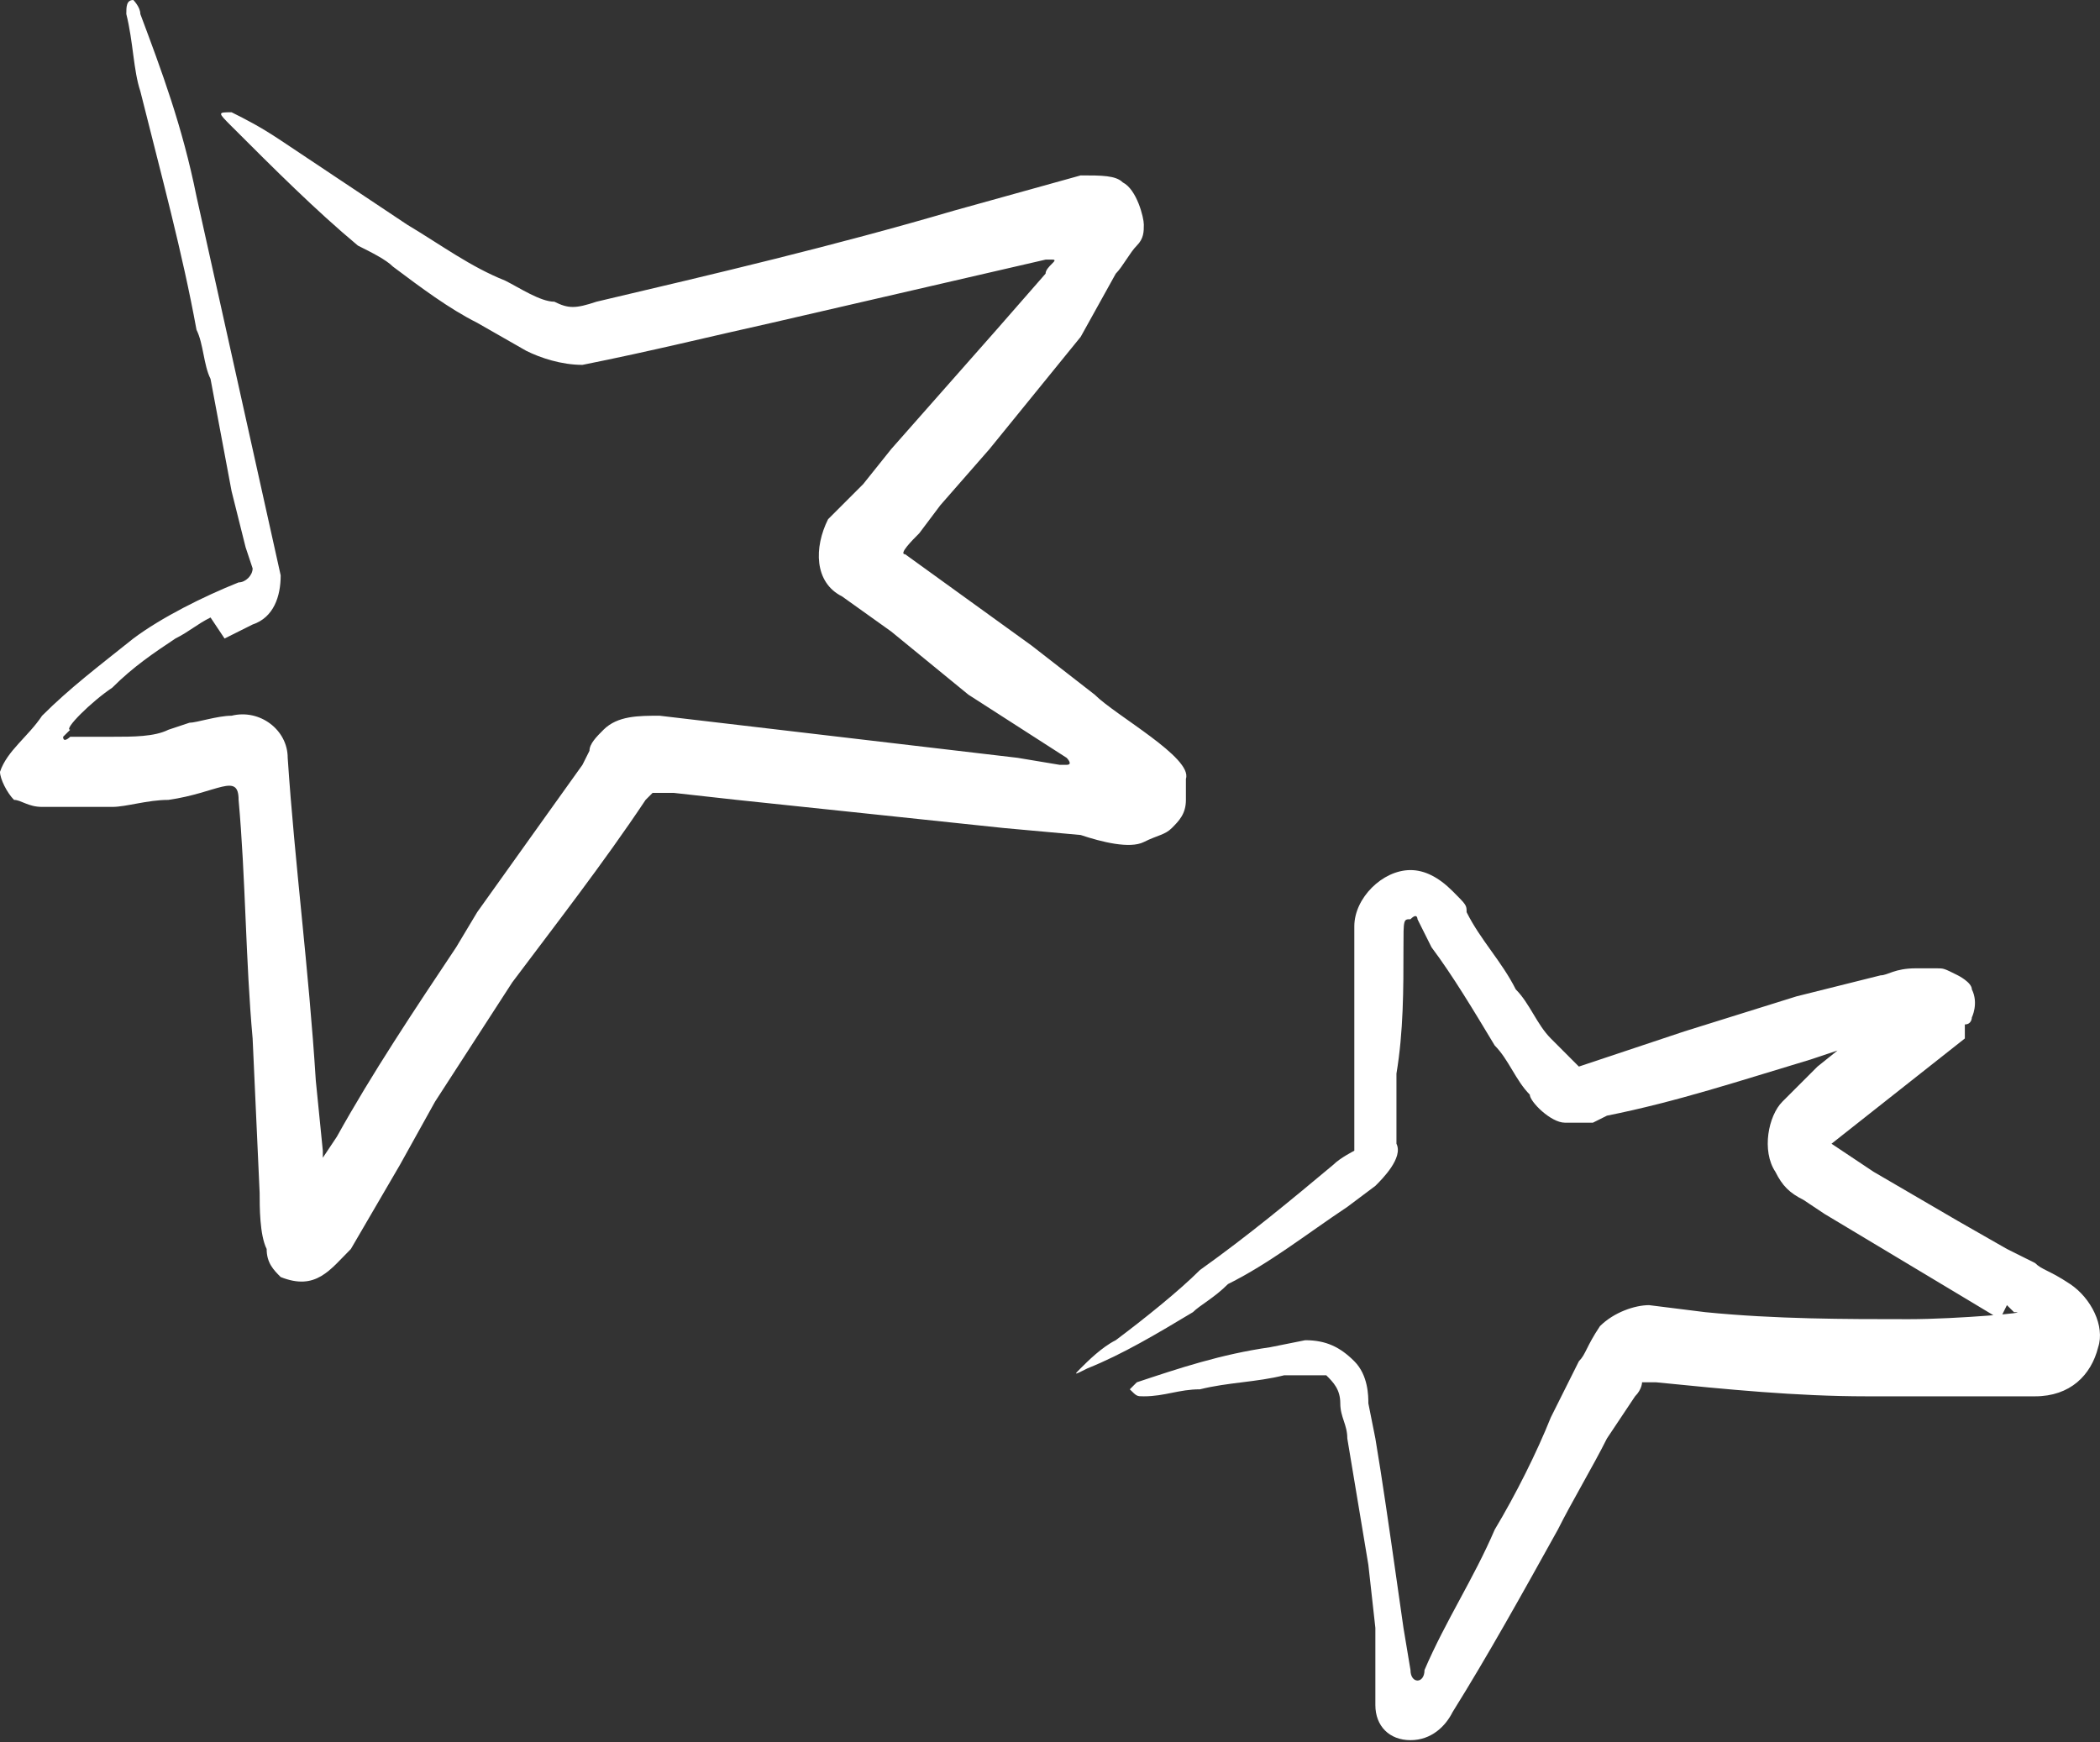 <svg width="47" height="39" viewBox="0 0 47 39" fill="none" xmlns="http://www.w3.org/2000/svg">
<rect x="0" y="0" width="47" height="39" fill="#333333" stroke="none"/>
<g clip-path="url(#clip0_5658_31318)">
<path d="M8.01 5.497C7.068 4.712 6.125 3.769 5.183 2.827C4.869 2.513 4.869 2.513 5.183 2.513C5.497 2.67 5.811 2.827 6.282 3.141C7.225 3.769 8.167 4.398 9.109 5.026C9.895 5.497 10.523 5.968 11.308 6.282C11.622 6.439 12.093 6.753 12.407 6.753C12.722 6.91 12.879 6.91 13.35 6.753C16.02 6.125 18.69 5.497 21.36 4.712L24.187 3.926C24.658 3.926 24.972 3.926 25.129 4.083C25.443 4.241 25.6 4.869 25.6 5.026C25.6 5.183 25.6 5.34 25.443 5.497C25.286 5.654 25.129 5.968 24.972 6.125L24.187 7.539L22.145 10.052L21.046 11.308L20.574 11.936C20.417 12.093 20.103 12.407 20.26 12.407L23.087 14.449L24.501 15.549C24.972 16.02 26.7 16.962 26.542 17.433C26.542 17.59 26.542 17.59 26.542 17.904C26.542 18.218 26.385 18.375 26.228 18.533C26.071 18.69 25.914 18.69 25.6 18.847C25.286 19.004 24.658 18.847 24.187 18.69L22.459 18.533L19.475 18.218L16.491 17.904L15.077 17.747H14.606C14.606 17.747 14.606 17.747 14.449 17.904C13.507 19.318 12.407 20.731 11.465 21.988L9.737 24.658L8.952 26.071L7.853 27.956C7.382 28.427 7.068 28.898 6.282 28.584C6.125 28.427 5.968 28.27 5.968 27.956C5.811 27.642 5.811 27.014 5.811 26.7L5.654 23.244C5.497 21.517 5.497 19.632 5.34 17.904C5.34 17.276 4.869 17.747 3.769 17.904C3.298 17.904 2.827 18.061 2.513 18.061H1.885H0.942C0.628 18.061 0.471 17.904 0.314 17.904C0.157 17.747 0 17.433 0 17.276C0.157 16.805 0.628 16.491 0.942 16.02C1.571 15.392 2.199 14.92 2.984 14.292C3.612 13.821 4.555 13.35 5.34 13.036C5.497 13.036 5.654 12.879 5.654 12.722L5.497 12.25L5.183 10.994L4.712 8.481C4.555 8.167 4.555 7.696 4.398 7.382C4.083 5.654 3.612 3.926 3.141 2.042C2.984 1.571 2.984 0.942 2.827 0.314C2.827 0.157 2.827 0 2.984 0C2.984 0 3.141 0.157 3.141 0.314C3.612 1.571 4.083 2.827 4.398 4.398C5.026 7.225 5.654 10.052 6.282 12.879C6.282 13.35 6.125 13.821 5.654 13.978L5.026 14.292L4.712 13.821C4.398 13.978 4.24 14.135 3.926 14.292C3.455 14.606 2.984 14.92 2.513 15.392C2.042 15.706 1.413 16.334 1.571 16.334L1.413 16.491C1.413 16.648 1.571 16.491 1.571 16.491H2.513C2.984 16.491 3.455 16.491 3.769 16.334L4.24 16.177C4.398 16.177 4.869 16.02 5.183 16.02C5.811 15.863 6.439 16.334 6.439 16.962C6.596 19.318 6.91 21.674 7.068 24.187L7.225 25.757V25.914L7.539 25.443C8.324 24.029 9.266 22.616 10.209 21.203L10.68 20.417L12.25 18.218L13.036 17.119L13.193 16.805C13.193 16.648 13.35 16.491 13.507 16.334C13.821 16.02 14.292 16.02 14.763 16.02L20.103 16.648L22.773 16.962L23.715 17.119H23.872C24.029 17.119 23.872 16.962 23.872 16.962L21.674 15.549L19.946 14.135L18.847 13.35C18.218 13.036 18.218 12.25 18.533 11.622C18.69 11.465 18.69 11.465 18.847 11.308L19.004 11.151L19.318 10.837L19.946 10.052L22.302 7.382L23.401 6.125C23.401 5.968 23.715 5.811 23.558 5.811H23.401C21.36 6.282 19.318 6.753 17.276 7.225C15.863 7.539 14.606 7.853 13.036 8.167C12.565 8.167 12.093 8.01 11.779 7.853L10.68 7.225C10.052 6.91 9.423 6.439 8.795 5.968C8.638 5.811 8.324 5.654 8.01 5.497Z" fill="white"/>
<path d="M26.699 29.37C25.914 29.841 25.128 30.312 24.343 30.626C24.029 30.783 24.029 30.783 24.186 30.626C24.343 30.469 24.657 30.155 24.971 29.998C25.6 29.527 26.385 28.898 26.856 28.427C27.956 27.642 28.898 26.857 29.84 26.071C29.997 25.914 30.311 25.757 30.311 25.757C30.311 25.757 30.311 25.757 30.311 25.6V25.286V23.716V20.732C30.311 20.103 30.94 19.475 31.568 19.475C31.882 19.475 32.196 19.632 32.51 19.946C32.824 20.26 32.824 20.26 32.824 20.417C33.138 21.046 33.609 21.517 33.924 22.145C34.238 22.459 34.395 22.93 34.709 23.244L35.18 23.716L35.337 23.873L37.693 23.087L40.206 22.302L41.462 21.988L42.09 21.831C42.248 21.831 42.405 21.674 42.876 21.674C43.033 21.674 43.19 21.674 43.347 21.674C43.504 21.674 43.504 21.674 43.818 21.831C43.818 21.831 44.132 21.988 44.132 22.145C44.289 22.459 44.132 22.773 44.132 22.773C44.132 22.773 44.132 22.93 43.975 22.93V23.244L40.991 25.6L41.934 26.229L43.818 27.328L44.917 27.956L45.546 28.27C45.703 28.427 45.86 28.427 46.331 28.741C46.802 29.055 47.116 29.684 46.959 30.155C46.802 30.783 46.331 31.254 45.546 31.254C45.232 31.254 45.075 31.254 44.761 31.254H44.132C43.347 31.254 42.562 31.254 41.776 31.254C40.206 31.254 38.635 31.097 37.065 30.94H36.908H36.751C36.751 30.94 36.751 31.097 36.594 31.254L35.965 32.197C35.651 32.825 35.18 33.61 34.866 34.238C34.081 35.652 33.295 37.065 32.51 38.322C32.353 38.636 32.039 38.95 31.568 38.95C31.097 38.95 30.782 38.636 30.782 38.165C30.782 37.851 30.782 37.536 30.782 37.222V36.437L30.625 35.024C30.468 34.081 30.311 33.139 30.154 32.197C30.154 31.883 29.997 31.725 29.997 31.411C29.997 31.097 29.84 30.94 29.683 30.783C29.526 30.783 29.212 30.783 28.741 30.783C28.113 30.94 27.484 30.94 26.856 31.097C26.385 31.097 26.071 31.254 25.6 31.254C25.443 31.254 25.443 31.254 25.286 31.097L25.443 30.94C26.385 30.626 27.327 30.312 28.427 30.155L29.212 29.998C29.683 29.998 29.997 30.155 30.311 30.469C30.625 30.783 30.625 31.254 30.625 31.411L30.782 32.197C30.94 33.139 31.097 34.238 31.254 35.338L31.411 36.437L31.568 37.38C31.568 37.694 31.882 37.694 31.882 37.38C32.353 36.28 32.981 35.338 33.453 34.238C33.924 33.453 34.395 32.511 34.709 31.725L35.337 30.469C35.494 30.312 35.494 30.155 35.808 29.684C36.122 29.37 36.594 29.213 36.908 29.213L38.164 29.37C39.735 29.527 41.305 29.527 42.719 29.527C43.818 29.527 45.546 29.37 45.075 29.37L44.917 29.213L44.761 29.527L43.975 29.055L42.405 28.113L40.834 27.171L40.363 26.857C40.049 26.7 39.892 26.543 39.735 26.229C39.421 25.757 39.578 24.972 39.892 24.658C40.206 24.344 40.206 24.344 40.363 24.187L40.677 23.873L41.462 23.244L43.033 21.988H43.19C43.033 21.831 43.347 22.145 43.347 22.145C43.347 22.145 43.347 22.145 43.504 22.302C43.661 22.302 43.661 22.459 43.661 22.459C43.661 22.459 43.661 22.459 43.504 22.616C43.504 22.616 43.347 22.773 43.347 22.93C43.347 22.93 43.19 22.93 43.033 22.93H42.876L42.405 23.087L40.52 23.716C38.949 24.187 37.536 24.658 35.965 24.972L35.651 25.129C35.494 25.129 35.18 25.129 35.023 25.129C34.709 25.129 34.238 24.658 34.238 24.501C33.924 24.187 33.767 23.716 33.453 23.401C32.981 22.616 32.51 21.831 32.039 21.203L31.725 20.575C31.725 20.575 31.725 20.417 31.568 20.575C31.411 20.575 31.411 20.575 31.411 21.203C31.411 22.145 31.411 23.087 31.254 24.03V25.6C31.411 25.914 30.94 26.386 30.782 26.543L30.154 27.014C29.212 27.642 28.427 28.27 27.484 28.741C27.17 29.055 26.856 29.213 26.699 29.37Z" fill="white"/>
</g>
<defs>
<clipPath id="clip0_5658_31318">
<rect width="47" height="39" fill="white"/>
</clipPath>
</defs>
</svg>
